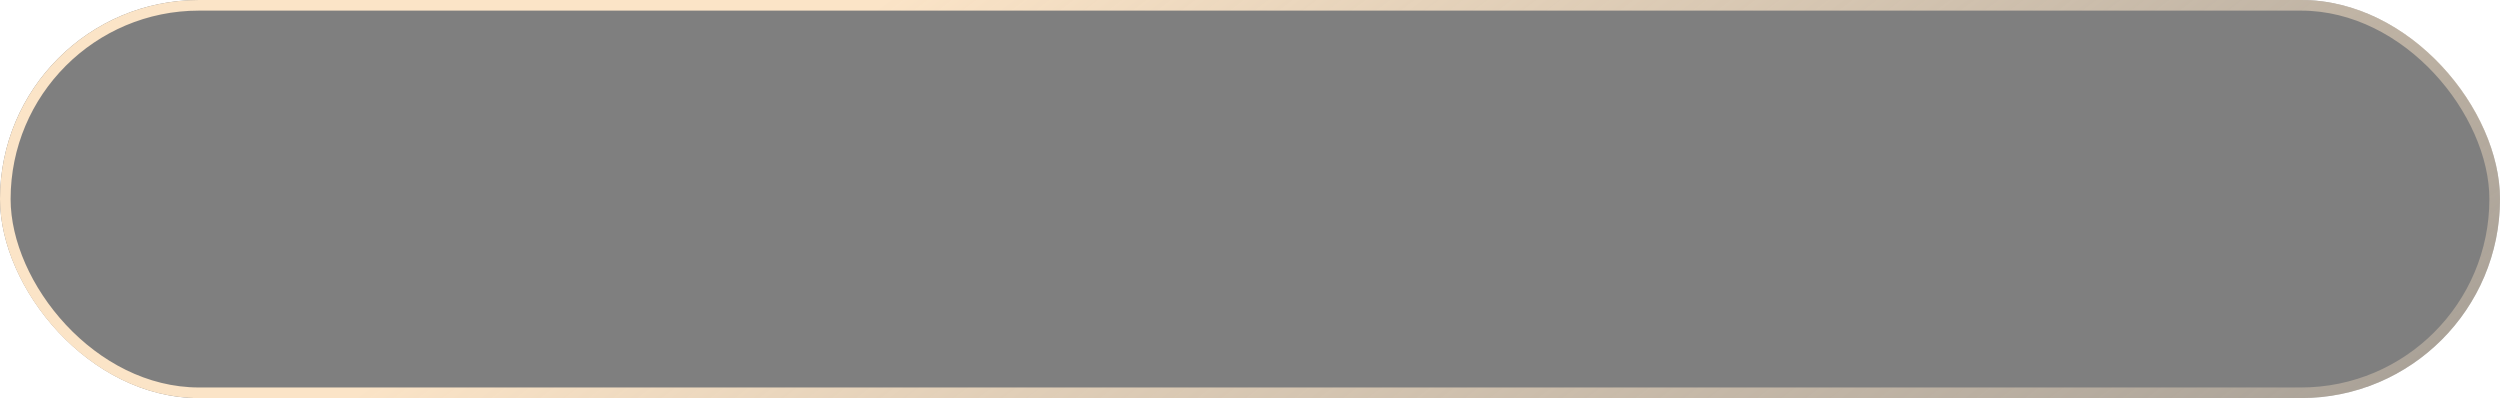 <?xml version="1.0" encoding="UTF-8"?> <svg xmlns="http://www.w3.org/2000/svg" width="471" height="75" viewBox="0 0 471 75" fill="none"> <g filter="url(#filter0_b_163_489)"> <rect width="471" height="75" rx="37.5" fill="black" fill-opacity="0.5"></rect> <rect x="1" y="1" width="469" height="73" rx="36.5" stroke="url(#paint0_linear_163_489)" stroke-width="2"></rect> </g> <defs> <filter id="filter0_b_163_489" x="-24" y="-24" width="519" height="123" filterUnits="userSpaceOnUse" color-interpolation-filters="sRGB"> <feFlood flood-opacity="0" result="BackgroundImageFix"></feFlood> <feGaussianBlur in="BackgroundImageFix" stdDeviation="12"></feGaussianBlur> <feComposite in2="SourceAlpha" operator="in" result="effect1_backgroundBlur_163_489"></feComposite> <feBlend mode="normal" in="SourceGraphic" in2="effect1_backgroundBlur_163_489" result="shape"></feBlend> </filter> <linearGradient id="paint0_linear_163_489" x1="166.734" y1="3.90494e-06" x2="375.692" y2="280.261" gradientUnits="userSpaceOnUse"> <stop stop-color="#FBE4C7"></stop> <stop offset="1" stop-color="#FBE4C7" stop-opacity="0"></stop> </linearGradient> </defs> </svg> 